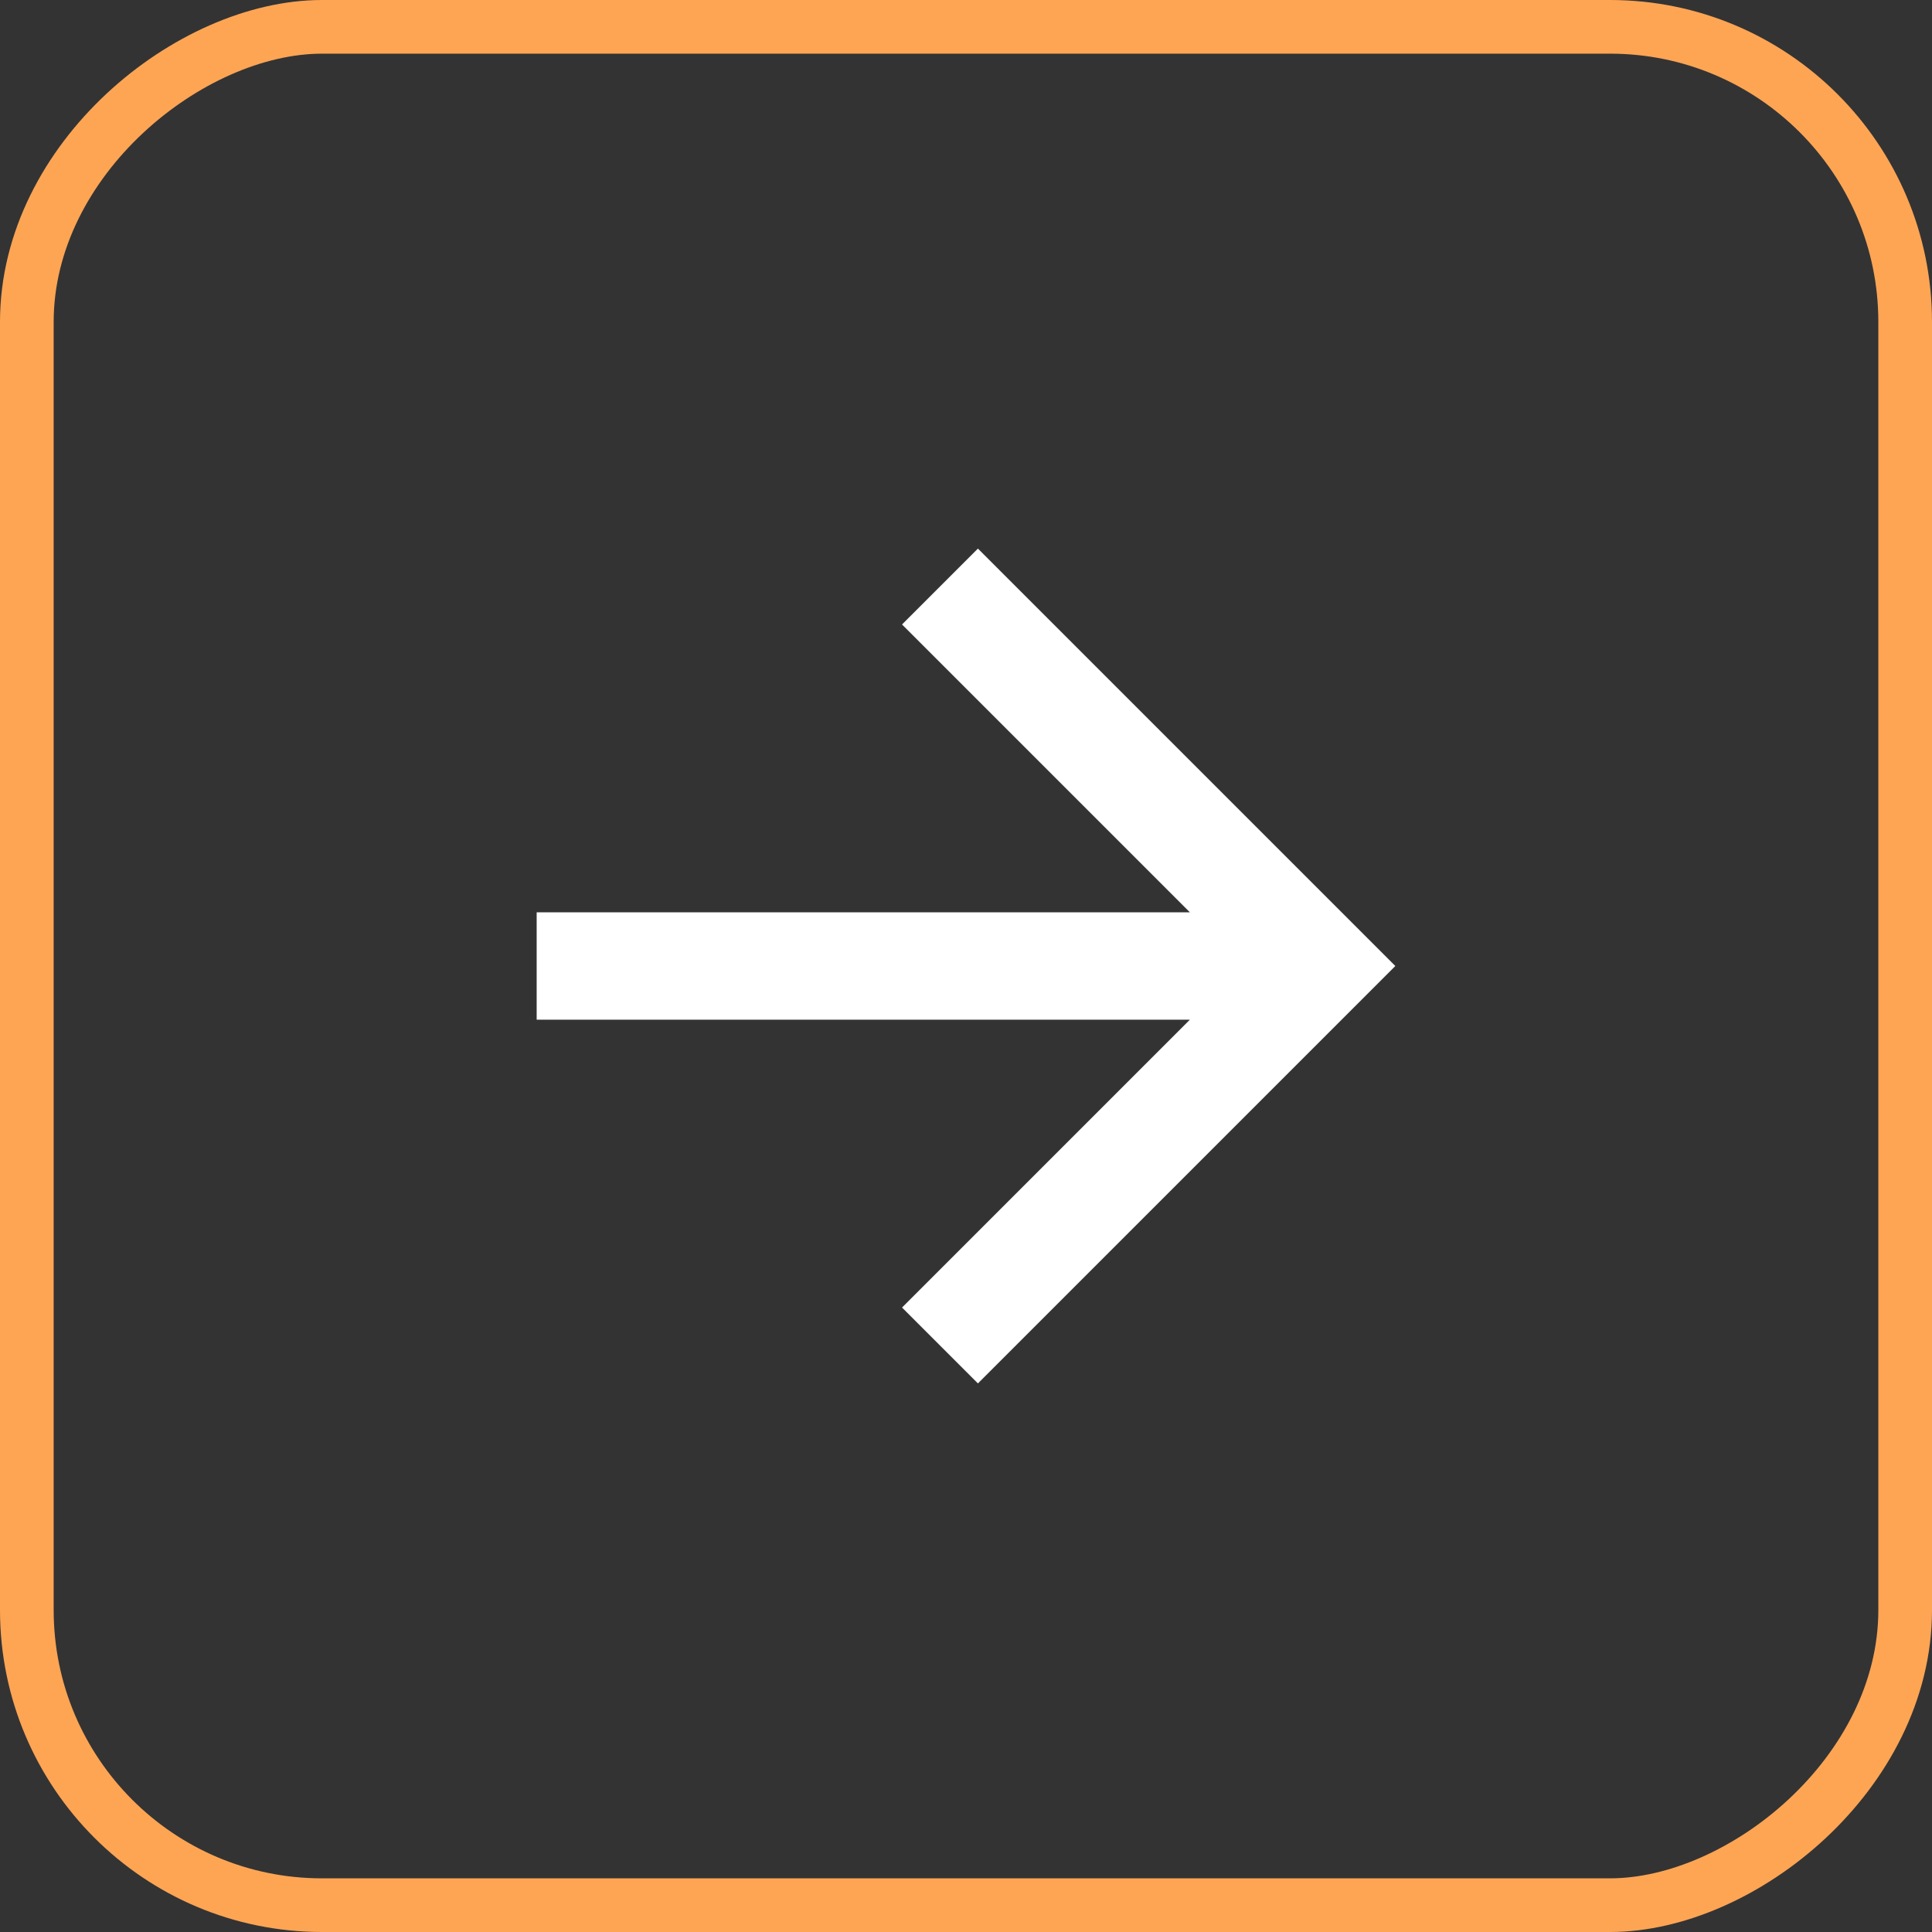 <?xml version="1.0" encoding="UTF-8"?> <svg xmlns="http://www.w3.org/2000/svg" width="36" height="36" viewBox="0 0 36 36" fill="none"><rect x="0" y="0" width="36" height="36" fill="#333333" stroke="none"/><rect x="35.5" y="0.5" width="35" height="35" rx="5.5" transform="rotate(90 35.5 0.5)" stroke="#FEA554"></rect><path d="M22.172 17L16.808 11.636L18.222 10.222L26 18L18.222 25.778L16.808 24.364L22.172 19L10 19L10 17L22.172 17Z" fill="white"></path></svg> 